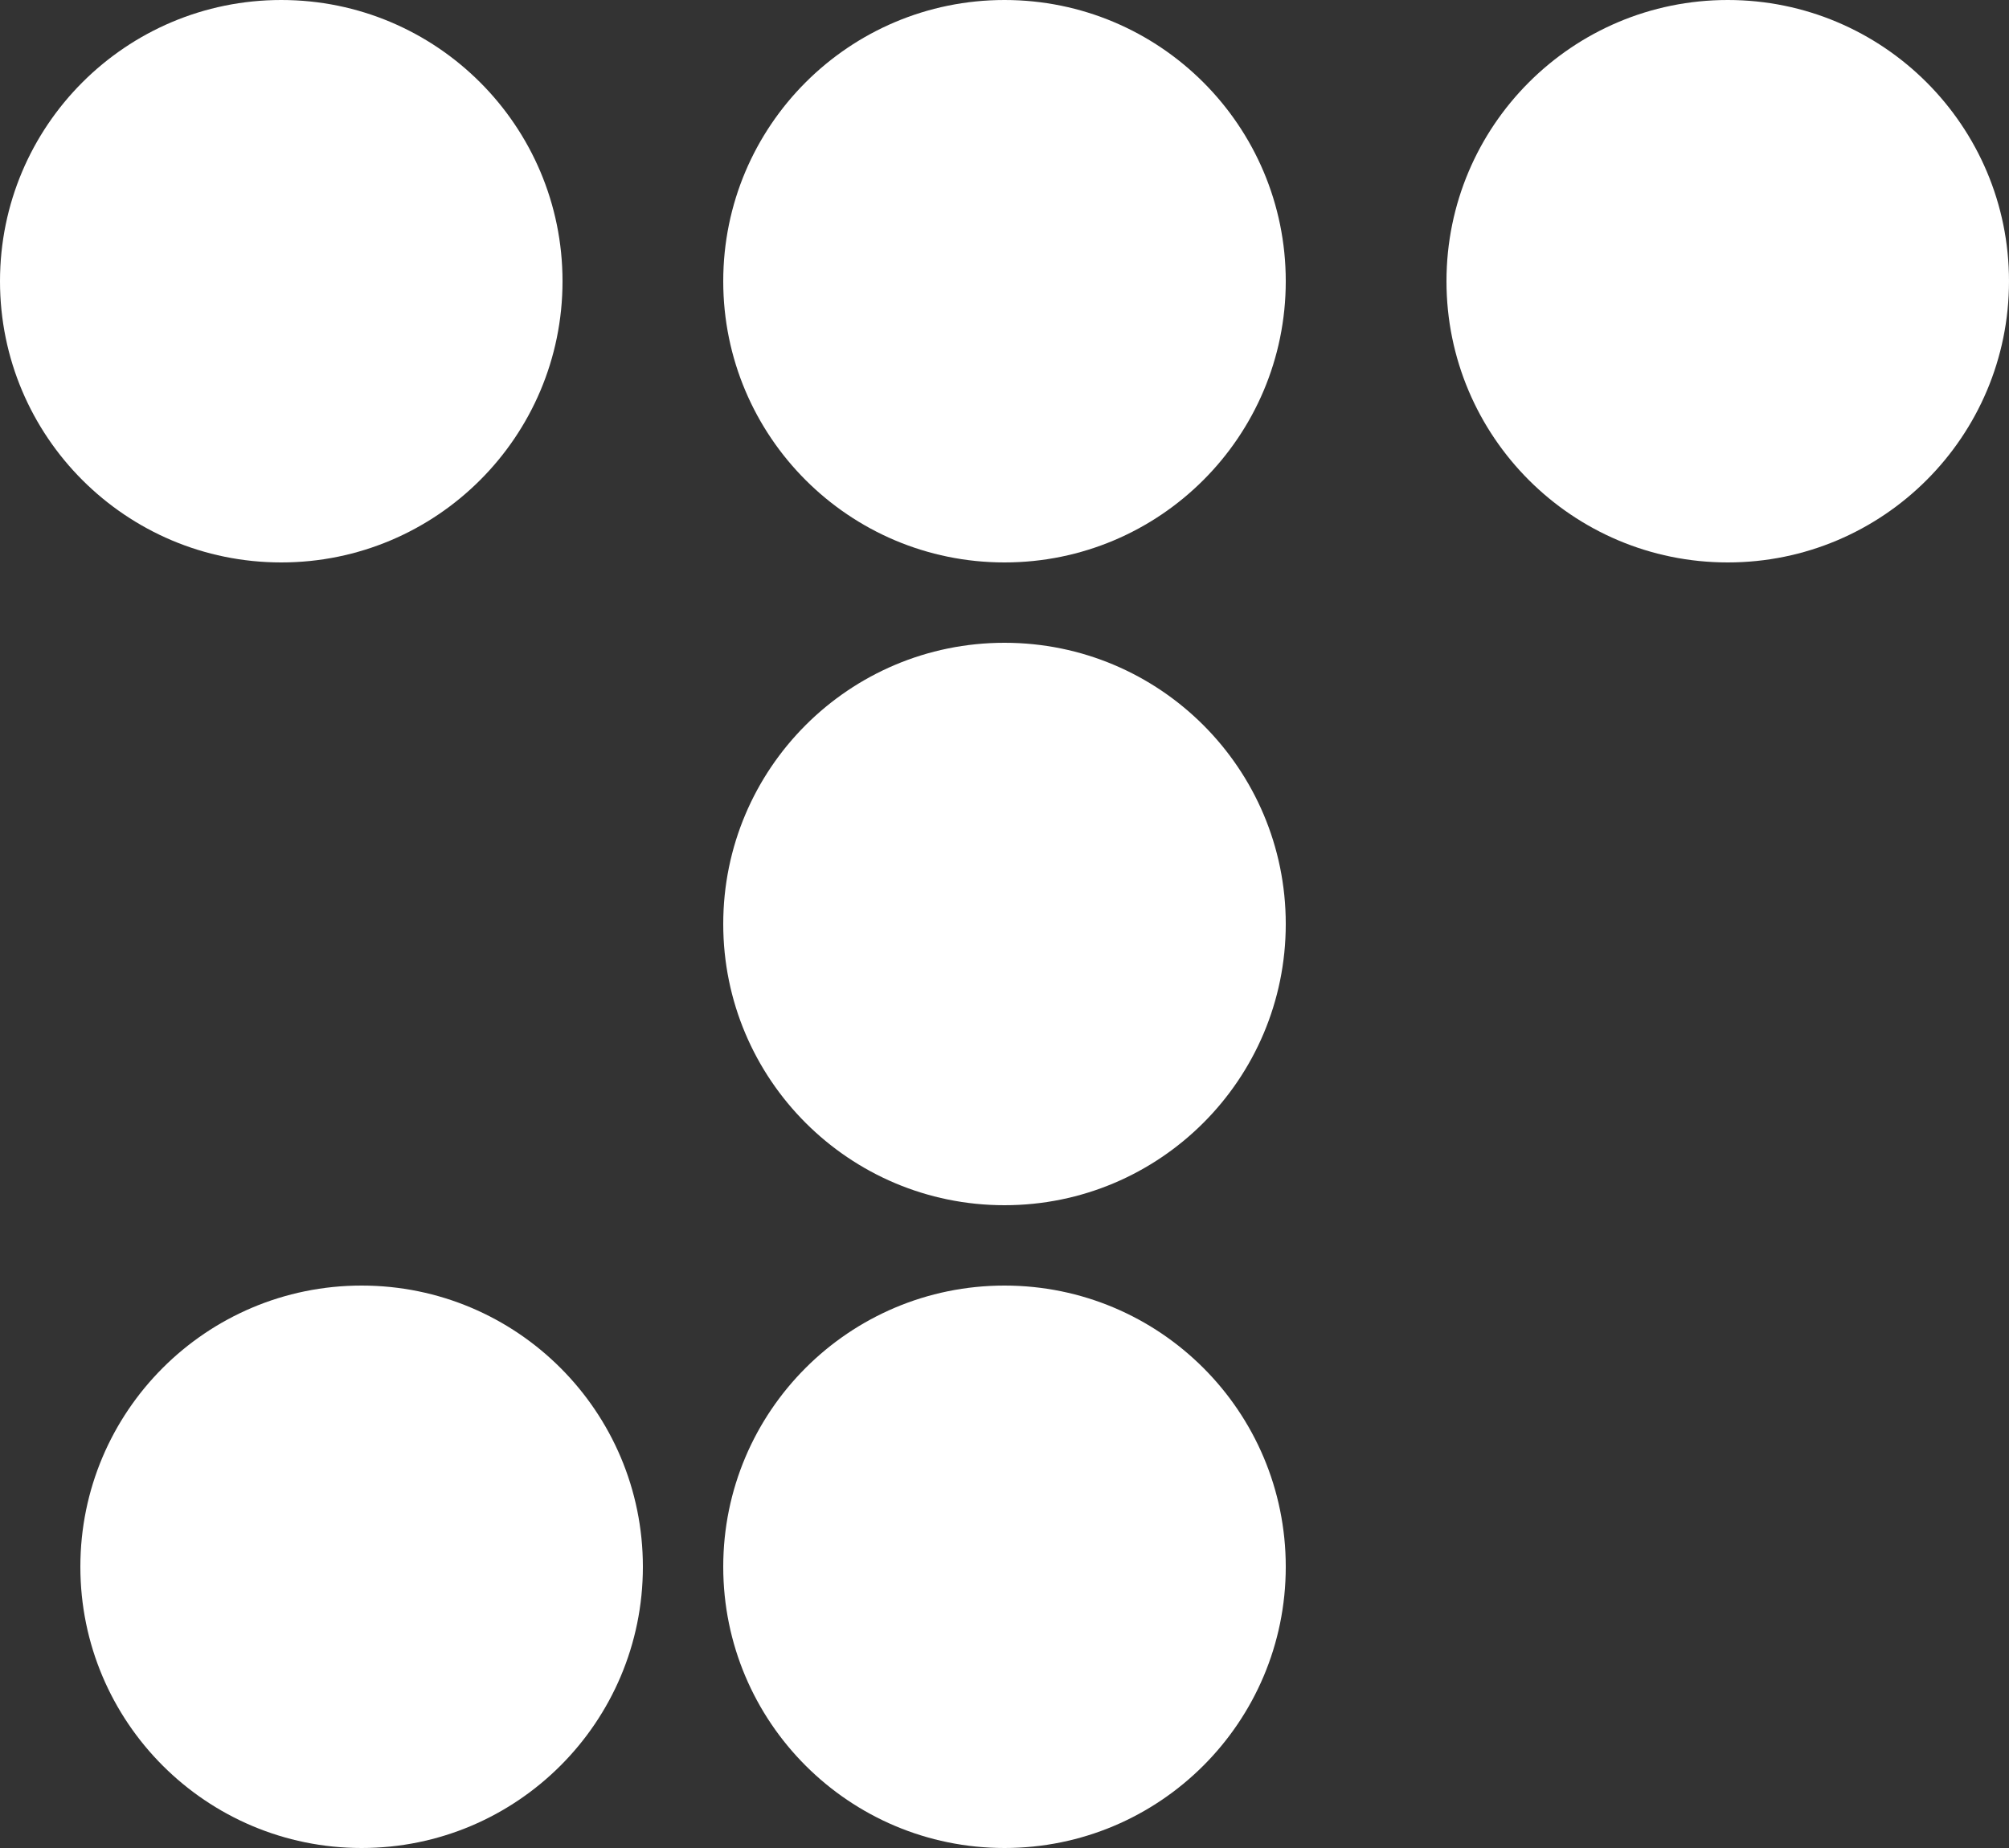 <?xml version="1.0" encoding="UTF-8"?> <svg xmlns="http://www.w3.org/2000/svg" width="25" height="23" viewBox="0 0 25 23" fill="none"><rect x="0" y="0" width="25" height="23" fill="#333333" stroke="none"/><ellipse cx="12.5" cy="3.5" rx="3.5" ry="3.5" transform="rotate(180 12.5 3.5)" fill="white"></ellipse><ellipse cx="3.5" cy="3.5" rx="3.5" ry="3.5" transform="rotate(180 3.5 3.5)" fill="white"></ellipse><ellipse cx="4.5" cy="19.5" rx="3.5" ry="3.5" transform="rotate(180 4.5 19.5)" fill="white"></ellipse><ellipse cx="21.5" cy="3.5" rx="3.5" ry="3.5" transform="rotate(180 21.5 3.5)" fill="white"></ellipse><ellipse cx="12.5" cy="11.5" rx="3.5" ry="3.5" transform="rotate(180 12.5 11.5)" fill="white"></ellipse><ellipse cx="12.5" cy="19.5" rx="3.5" ry="3.5" transform="rotate(180 12.5 19.5)" fill="white"></ellipse></svg> 
